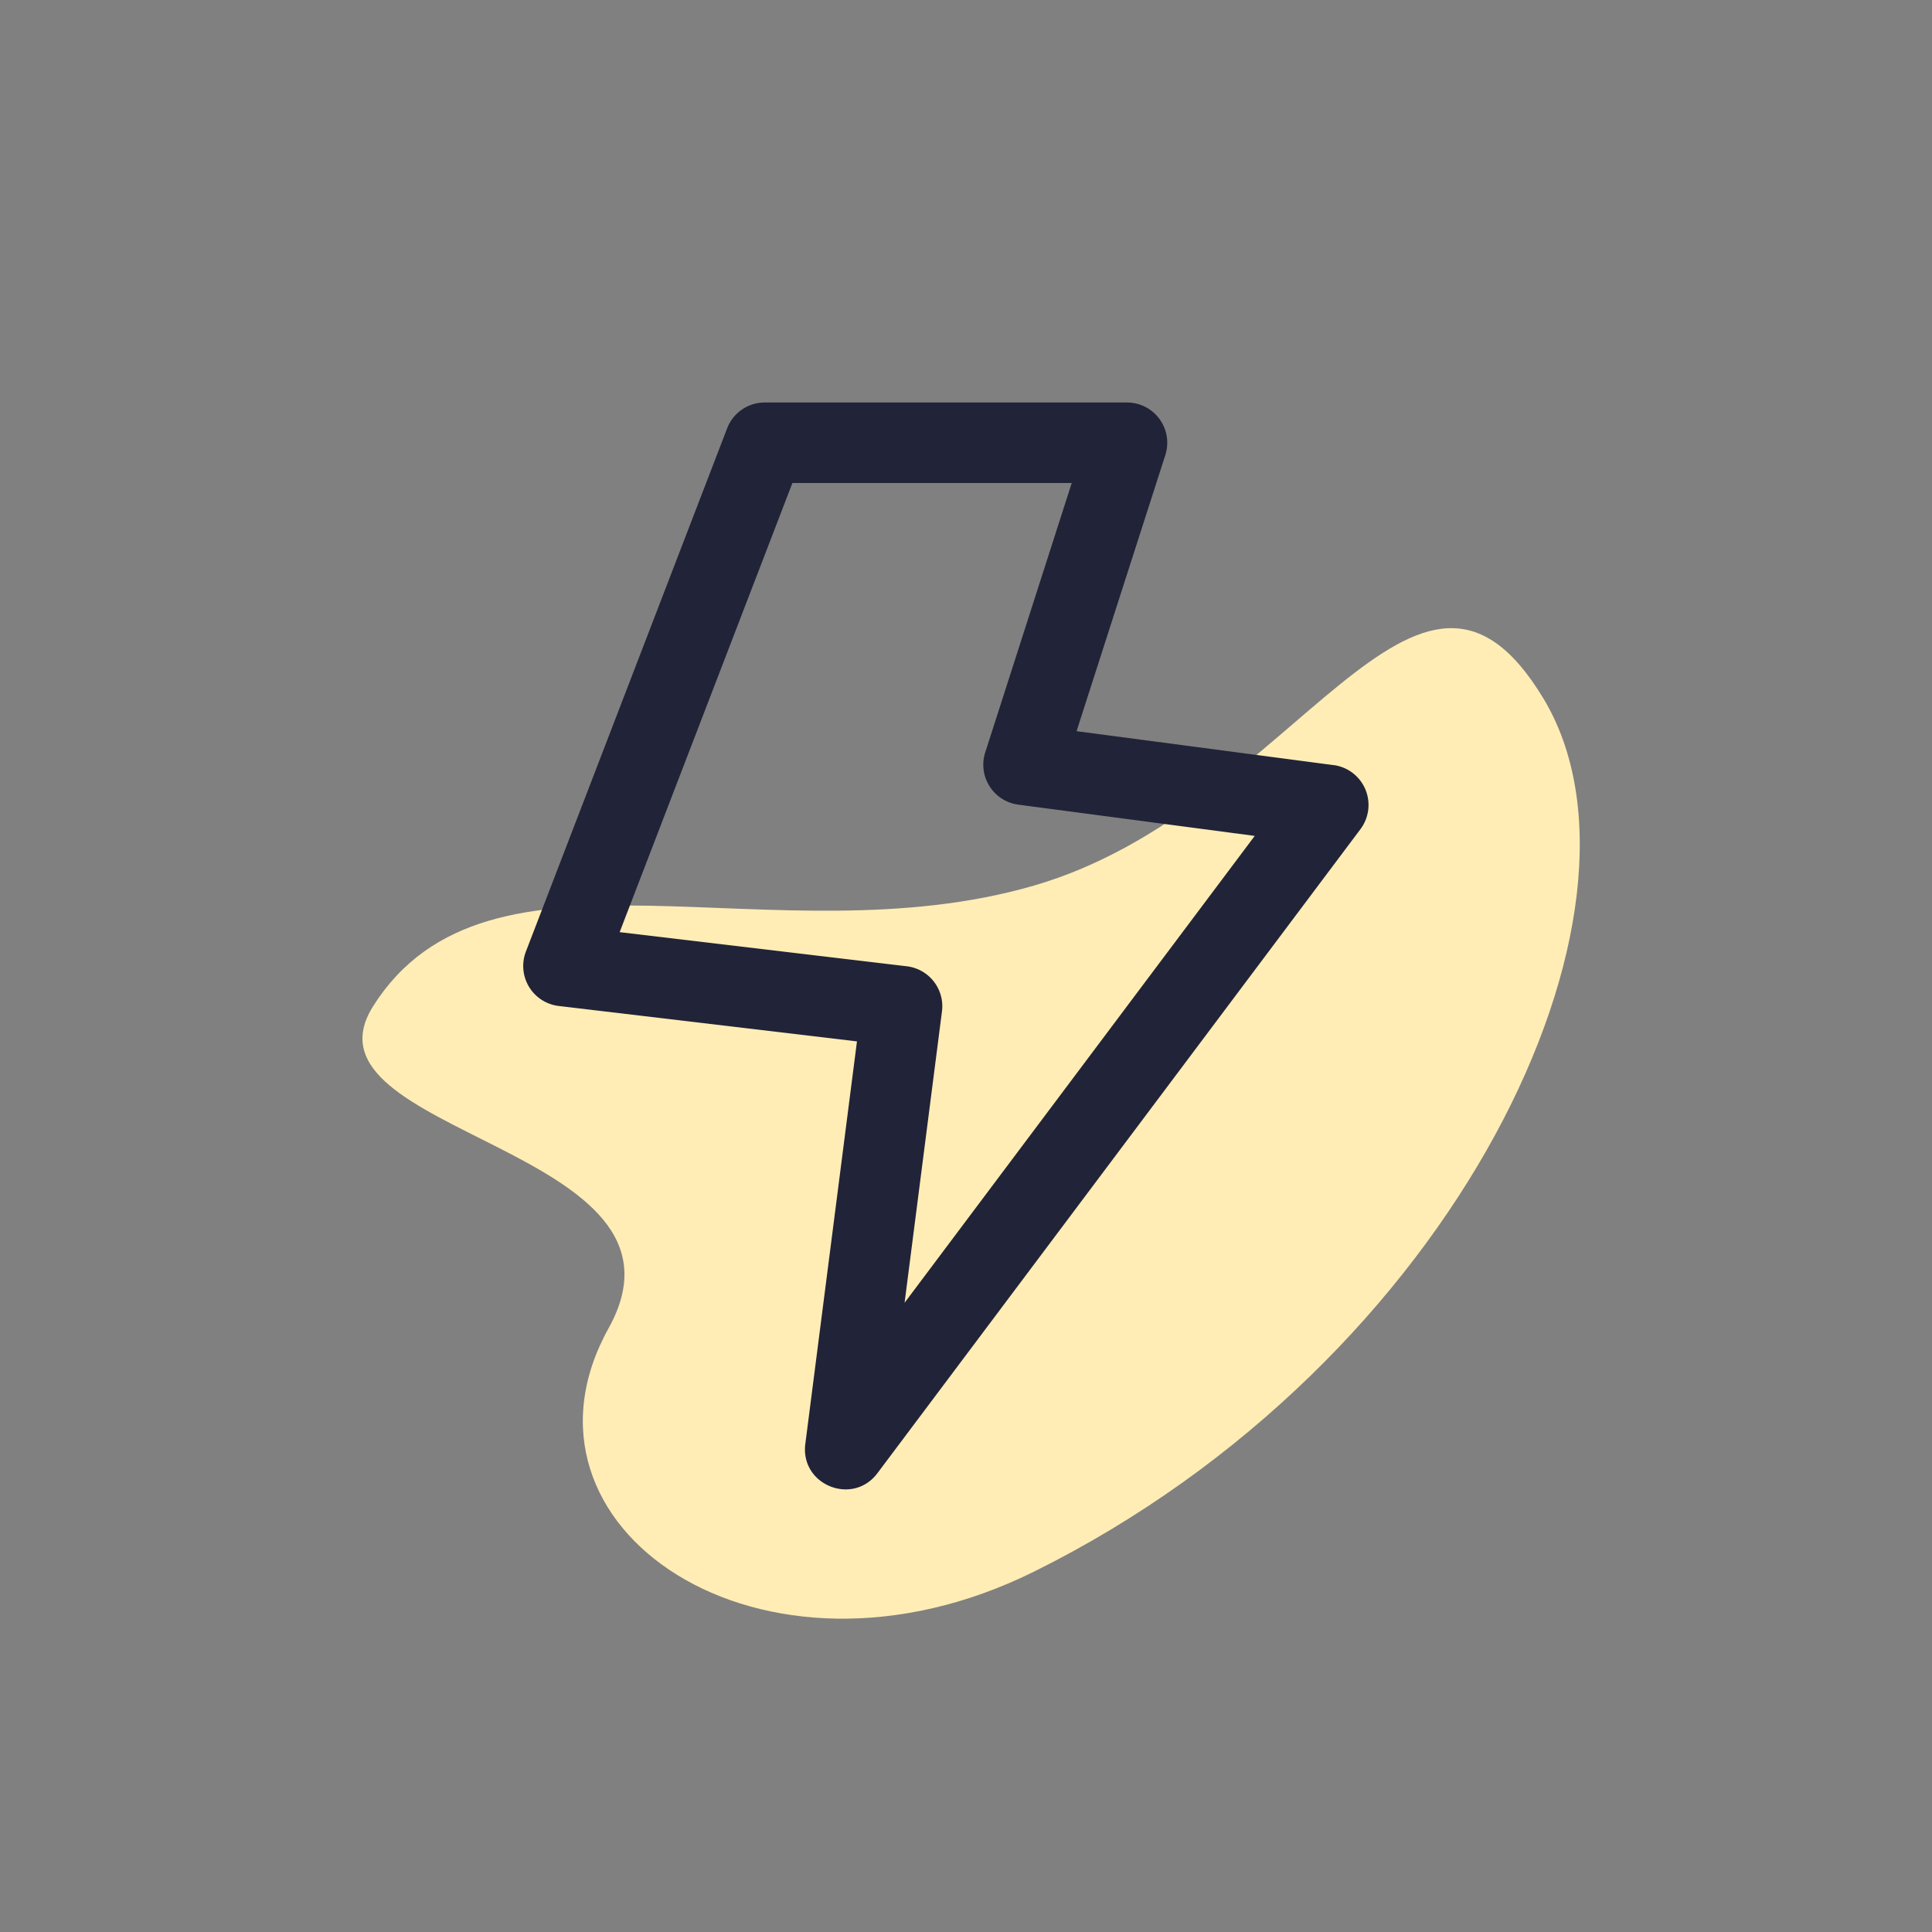 <svg xmlns="http://www.w3.org/2000/svg" width="48" height="48"><rect width="100%" height="100%" fill="#808080" stroke="none"/><g fill="none"><path fill="#FFEDB5" d="M9.269 25c2.873-4.548 9.938-1.112 16.427-3 6.524-1.898 9.5-9.868 12.649-4.648 3.149 5.22-2.134 16.476-12.65 21.692C18.9 42.415 12.383 37.927 15.12 33c2.512-4.52-7.88-4.787-5.85-8z"/><path fill="#212338" d="m31.175 20.768-5.877-.777a1 1 0 0 1-.82-1.297L26.627 12h-6.94l-4.292 11.159 7.134.848a1 1 0 0 1 .874 1.12l-.929 7.24 8.7-11.6zm1.957-1.76A1 1 0 0 1 33.8 20.6l-12 16c-.617.822-1.923.292-1.792-.727l1.283-10-7.41-.88a1 1 0 0 1-.815-1.352l5-13A1 1 0 0 1 19 10h9a1 1 0 0 1 .952 1.306l-2.205 6.86 6.384.843z"/></g></svg>